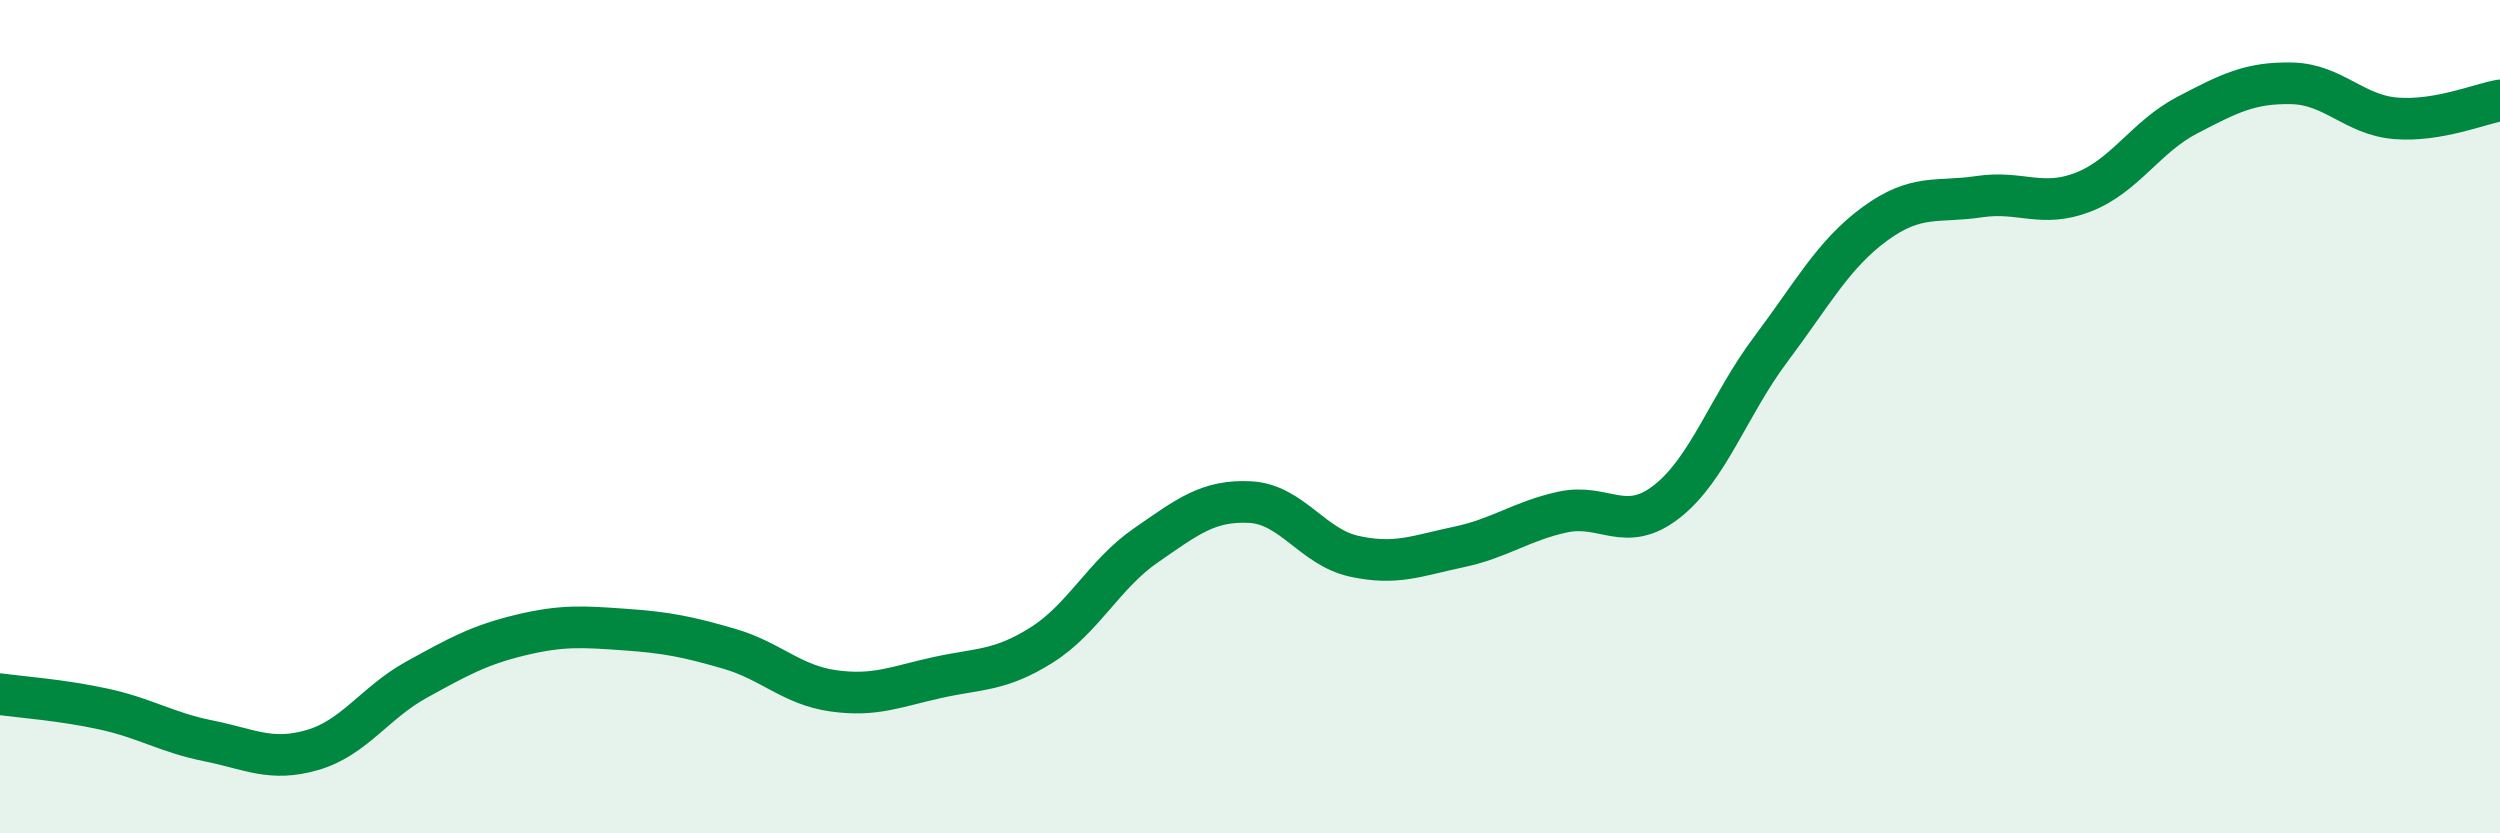 
    <svg width="60" height="20" viewBox="0 0 60 20" xmlns="http://www.w3.org/2000/svg">
      <path
        d="M 0,16.66 C 0.5,16.73 1.5,16.8 2.5,17.02 C 3.5,17.24 4,17.58 5,17.78 C 6,17.98 6.5,18.29 7.5,18 C 8.5,17.71 9,16.86 10,16.31 C 11,15.76 11.5,15.48 12.5,15.24 C 13.5,15 14,15.04 15,15.11 C 16,15.18 16.5,15.28 17.5,15.57 C 18.5,15.86 19,16.44 20,16.58 C 21,16.72 21.5,16.48 22.5,16.26 C 23.5,16.04 24,16.11 25,15.48 C 26,14.85 26.5,13.78 27.5,13.09 C 28.5,12.4 29,12 30,12.05 C 31,12.1 31.5,13.13 32.5,13.35 C 33.5,13.57 34,13.34 35,13.13 C 36,12.92 36.5,12.51 37.5,12.29 C 38.5,12.07 39,12.82 40,12.04 C 41,11.26 41.5,9.71 42.5,8.38 C 43.5,7.05 44,6.1 45,5.37 C 46,4.64 46.5,4.87 47.5,4.72 C 48.5,4.57 49,5 50,4.61 C 51,4.22 51.5,3.28 52.5,2.76 C 53.5,2.24 54,1.98 55,2 C 56,2.02 56.5,2.76 57.5,2.84 C 58.5,2.92 59.5,2.5 60,2.41L60 20L0 20Z"
        fill="#008740"
        opacity="0.1"
        stroke-linecap="round"
        stroke-linejoin="round"
      />
      <path
        d="M 0,16.66 C 0.5,16.73 1.5,16.8 2.5,17.02 C 3.5,17.24 4,17.58 5,17.78 C 6,17.98 6.5,18.29 7.5,18 C 8.5,17.71 9,16.86 10,16.31 C 11,15.76 11.5,15.48 12.5,15.24 C 13.5,15 14,15.04 15,15.11 C 16,15.18 16.5,15.28 17.5,15.57 C 18.5,15.86 19,16.44 20,16.58 C 21,16.72 21.5,16.48 22.5,16.26 C 23.5,16.04 24,16.11 25,15.48 C 26,14.85 26.5,13.78 27.5,13.09 C 28.5,12.4 29,12 30,12.05 C 31,12.1 31.5,13.13 32.5,13.35 C 33.5,13.57 34,13.34 35,13.13 C 36,12.92 36.5,12.51 37.5,12.29 C 38.5,12.07 39,12.82 40,12.04 C 41,11.26 41.5,9.71 42.5,8.38 C 43.5,7.05 44,6.1 45,5.37 C 46,4.64 46.5,4.87 47.5,4.72 C 48.5,4.57 49,5 50,4.61 C 51,4.22 51.5,3.28 52.5,2.76 C 53.5,2.24 54,1.98 55,2 C 56,2.02 56.5,2.76 57.5,2.84 C 58.5,2.92 59.5,2.5 60,2.41"
        stroke="#008740"
        stroke-width="1"
        fill="none"
        stroke-linecap="round"
        stroke-linejoin="round"
      />
    </svg>
  